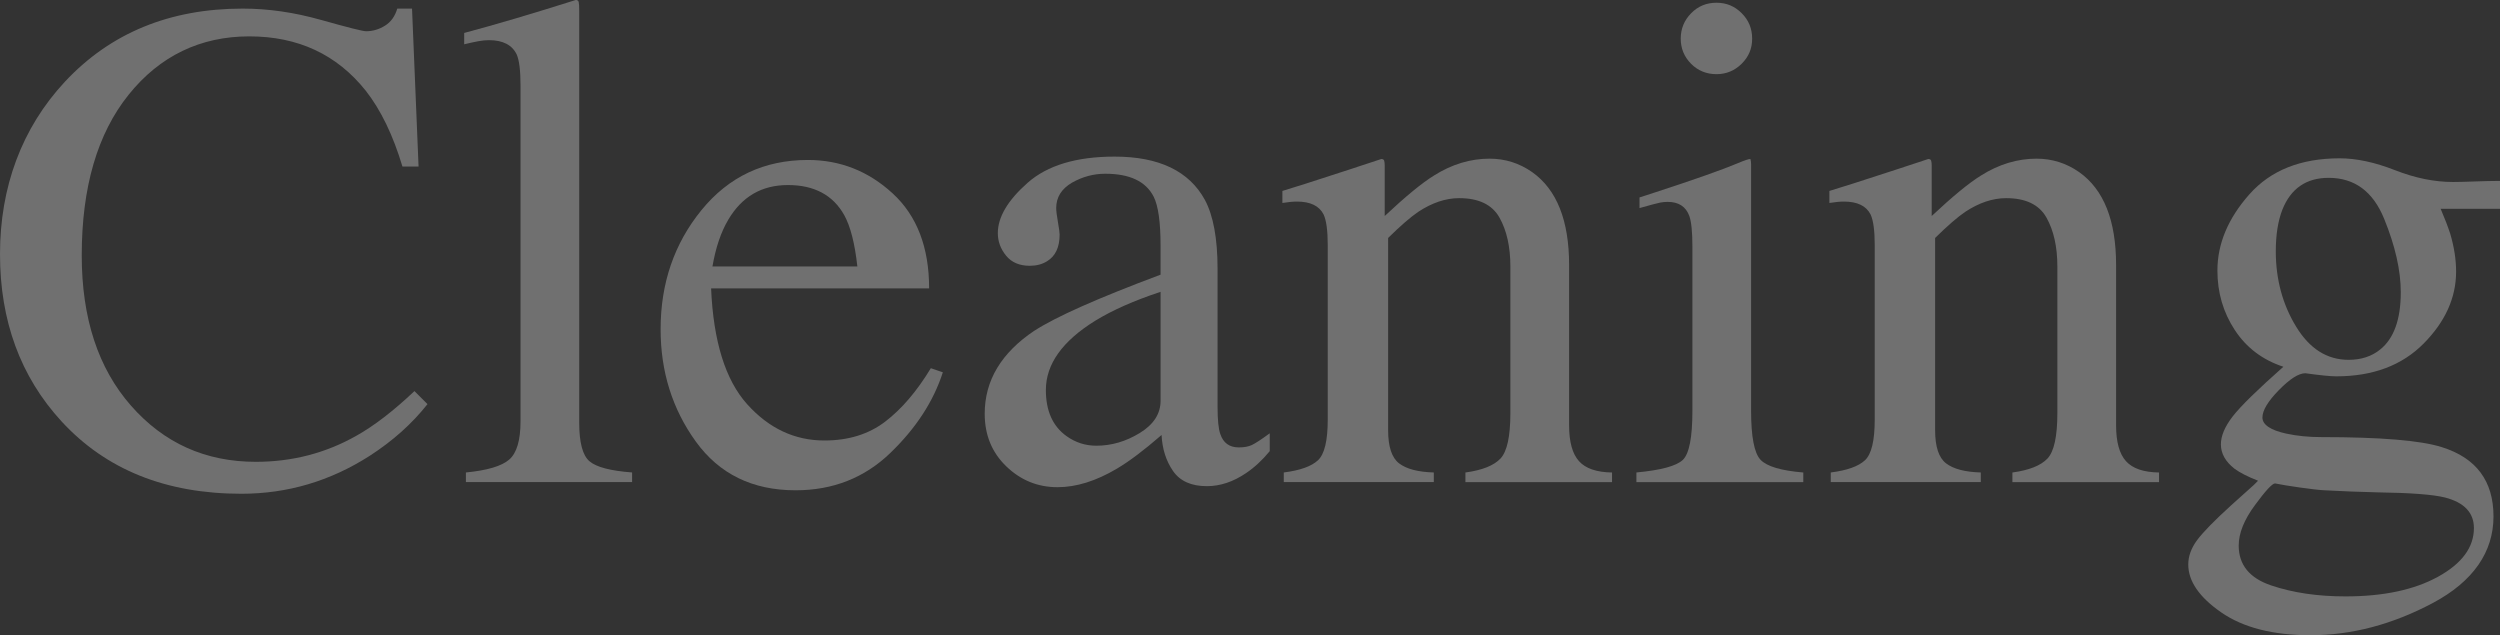 <?xml version="1.0" encoding="UTF-8"?><svg id="_レイヤー_2" xmlns="http://www.w3.org/2000/svg" viewBox="0 0 994.72 252.74"><rect x="0" y="0" width="994.72" height="252.74" fill="#333333" stroke="none"/><g id="_レイヤー_2-2"><g style="opacity:.3;"><path d="m127.74,7.92c10.66,3.01,16.62,4.51,17.9,4.51,2.64,0,5.14-.73,7.51-2.19,2.37-1.46,4.01-3.73,4.92-6.83h5.87l2.6,62.84h-6.42c-3.74-12.48-8.61-22.54-14.62-30.19-11.48-14.39-26.91-21.59-46.31-21.59s-35.59,7.74-48.02,23.23c-12.43,15.48-18.65,36.8-18.65,63.94,0,24.96,6.53,44.88,19.6,59.77,13.07,14.89,29.62,22.34,49.66,22.34,14.48,0,27.82-3.46,40.03-10.38,7.01-3.92,14.71-9.84,23.09-17.76l5.19,5.19c-6.19,7.83-13.89,14.71-23.09,20.63-15.67,10.02-32.65,15.03-50.96,15.03-30.06,0-53.92-9.61-71.59-28.83C8.15,149.87,0,127.69,0,101.1S8.61,51.01,25.82,32.52C43.94,13.12,67.53,3.42,96.59,3.42c10.11,0,20.49,1.5,31.15,4.51Z" style="fill:#fff; stroke-width:0px;"/><path d="m185.39,187.99c8.47-.82,14.21-2.53,17.21-5.12,3.01-2.6,4.51-7.67,4.51-15.23V34.15c0-6.01-.5-10.15-1.5-12.43-1.82-3.83-5.51-5.74-11.07-5.74-1.28,0-2.66.14-4.17.41-1.5.27-3.39.68-5.67,1.23v-4.51c12.3-3.28,27.1-7.65,44.4-13.12.64,0,1.02.27,1.16.82s.2,1.73.2,3.55v163.81c0,7.92,1.37,13.05,4.1,15.37,2.73,2.32,8.38,3.8,16.94,4.44v3.83h-66.12v-3.83Z" style="fill:#fff; stroke-width:0px;"/><path d="m355.21,76.98c9.65,8.88,14.48,21.47,14.48,37.77h-86.75c.91,21.08,5.69,36.44,14.34,46.07,8.65,9.63,18.9,14.45,30.74,14.45,9.56,0,17.62-2.5,24.18-7.5,6.56-5,12.61-12.09,18.17-21.27l4.78,1.64c-3.74,11.59-10.72,22.3-20.97,32.16-10.25,9.85-22.79,14.78-37.64,14.78-17.12,0-30.35-6.47-39.69-19.4-9.34-12.93-14-27.82-14-44.67,0-18.31,5.42-34.11,16.26-47.41,10.84-13.3,24.95-19.95,42.35-19.95,12.84,0,24.09,4.44,33.74,13.32Zm-65.44,10.45c-2.92,4.92-5.01,11.11-6.29,18.58h57.65c-1-9.11-2.73-15.89-5.19-20.36-4.46-8.01-11.93-12.02-22.41-12.02s-18.31,4.6-23.77,13.8Z" style="fill:#fff; stroke-width:0px;"/><path d="m411.63,131.56c8.38-5.46,25.09-12.89,50.14-22.27v-11.61c0-9.29-.91-15.76-2.73-19.4-3.1-6.1-9.52-9.15-19.26-9.15-4.64,0-9.06,1.18-13.25,3.55-4.19,2.46-6.28,5.83-6.28,10.11,0,1.09.23,2.94.68,5.53.46,2.6.68,4.26.68,4.99,0,5.1-1.69,8.65-5.05,10.66-1.91,1.19-4.19,1.78-6.83,1.78-4.1,0-7.24-1.34-9.43-4.03-2.19-2.69-3.28-5.67-3.28-8.95,0-6.37,3.94-13.05,11.82-20.01,7.88-6.97,19.42-10.45,34.63-10.45,17.67,0,29.65,5.74,35.93,17.21,3.37,6.28,5.05,15.44,5.05,27.46v54.78c0,5.28.36,8.93,1.09,10.93,1.18,3.55,3.64,5.33,7.38,5.33,2.09,0,3.83-.32,5.19-.96,1.37-.64,3.73-2.19,7.1-4.65v7.1c-2.92,3.55-6.06,6.47-9.43,8.74-5.1,3.46-10.29,5.19-15.57,5.19-6.2,0-10.68-2-13.46-6.01-2.78-4.01-4.3-8.79-4.58-14.35-6.92,6.01-12.84,10.48-17.76,13.39-8.29,4.92-16.17,7.38-23.64,7.38-7.83,0-14.62-2.75-20.36-8.27-5.74-5.51-8.61-12.5-8.61-20.97,0-13.21,6.6-24.23,19.81-33.06Zm50.14-15.44c-10.48,3.46-19.13,7.29-25.96,11.48-13.12,8.11-19.67,17.31-19.67,27.6,0,8.29,2.73,14.39,8.2,18.31,3.55,2.55,7.51,3.83,11.89,3.83,6.01,0,11.77-1.68,17.28-5.06,5.51-3.37,8.27-7.65,8.27-12.84v-43.31Z" style="fill:#fff; stroke-width:0px;"/><path d="m510.81,187.99c6.47-.82,11-2.44,13.59-4.85,2.6-2.41,3.89-7.81,3.89-16.19v-69.4c0-5.78-.55-9.85-1.64-12.2-1.73-3.44-5.28-5.15-10.66-5.15-.82,0-1.66.05-2.53.14-.87.09-1.94.23-3.21.41v-4.78c3.73-1.09,12.57-3.92,26.5-8.47l12.84-4.23c.64,0,1.02.23,1.16.68.14.46.21,1.09.21,1.91v20.08c8.36-7.83,14.91-13.21,19.64-16.12,7.09-4.46,14.45-6.69,22.09-6.69,6.18,0,11.82,1.78,16.91,5.33,9.82,6.92,14.73,19.26,14.73,37.02v63.8c0,6.56,1.31,11.29,3.93,14.21,2.62,2.92,7,4.42,13.15,4.51v3.83h-58.34v-3.83c6.65-.91,11.29-2.75,13.93-5.53,2.64-2.78,3.96-8.81,3.96-18.1v-58.34c0-7.83-1.45-14.32-4.35-19.47-2.9-5.14-8.24-7.72-16.03-7.72-5.35,0-10.78,1.82-16.3,5.46-3.08,2.1-7.07,5.56-11.96,10.38v76.51c0,6.56,1.46,10.95,4.37,13.18,2.91,2.23,7.51,3.44,13.8,3.62v3.83h-59.7v-3.83Z" style="fill:#fff; stroke-width:0px;"/><path d="m651.12,187.99c9.74-.91,15.89-2.57,18.44-4.99,2.55-2.41,3.83-8.95,3.83-19.6v-65.17c0-5.92-.41-10.02-1.23-12.3-1.37-3.73-4.24-5.6-8.61-5.6-1,0-1.98.09-2.94.27-.96.18-3.71.91-8.27,2.19v-4.23l5.88-1.91c15.94-5.19,27.05-9.11,33.33-11.75,2.55-1.09,4.19-1.64,4.92-1.64.18.64.27,1.32.27,2.05v98.09c0,10.38,1.25,16.9,3.76,19.54,2.5,2.64,8.17,4.33,17.01,5.06v3.83h-66.4v-3.83Zm21.72-182.68c2.73-2.81,6.1-4.22,10.11-4.22s7.26,1.38,10.04,4.15c2.78,2.76,4.17,6.14,4.17,10.13s-1.39,7.23-4.17,9.99c-2.78,2.76-6.13,4.15-10.04,4.15s-7.38-1.38-10.11-4.15c-2.73-2.76-4.1-6.1-4.1-9.99s1.37-7.25,4.1-10.06Z" style="fill:#fff; stroke-width:0px;"/><path d="m728.45,187.99c6.47-.82,11-2.44,13.59-4.85,2.6-2.41,3.89-7.81,3.89-16.19v-69.4c0-5.78-.55-9.85-1.64-12.2-1.73-3.44-5.28-5.15-10.66-5.15-.82,0-1.66.05-2.53.14-.87.09-1.94.23-3.21.41v-4.78c3.73-1.09,12.57-3.92,26.5-8.47l12.84-4.23c.64,0,1.02.23,1.16.68.14.46.21,1.09.21,1.91v20.08c8.36-7.83,14.91-13.21,19.64-16.12,7.09-4.46,14.45-6.69,22.09-6.69,6.18,0,11.82,1.78,16.91,5.33,9.82,6.92,14.73,19.26,14.73,37.02v63.8c0,6.56,1.31,11.29,3.93,14.21,2.62,2.92,7,4.42,13.15,4.51v3.83h-58.34v-3.83c6.65-.91,11.29-2.75,13.93-5.53,2.64-2.78,3.96-8.81,3.96-18.1v-58.34c0-7.83-1.45-14.32-4.35-19.47-2.9-5.14-8.24-7.72-16.03-7.72-5.35,0-10.78,1.82-16.3,5.46-3.08,2.1-7.07,5.56-11.96,10.38v76.51c0,6.56,1.46,10.95,4.37,13.18,2.91,2.23,7.51,3.44,13.8,3.62v3.83h-59.7v-3.83Z" style="fill:#fff; stroke-width:0px;"/><path d="m889.18,131.29c-4.6-7.01-6.9-14.89-6.9-23.63,0-10.66,4.24-20.77,12.71-30.33,8.47-9.56,20.45-14.34,35.93-14.34,6.65,0,13.98,1.57,22,4.71,8.01,3.14,15.71,4.71,23.09,4.71,1.91,0,4.8-.07,8.68-.21,3.87-.14,6.67-.2,8.4-.2h1.64v11.07h-23.63c1.64,3.83,2.91,7.15,3.83,9.97,1.55,5.28,2.32,10.29,2.32,15.03,0,10.38-4.3,19.92-12.91,28.62-8.61,8.7-20.2,13.05-34.77,13.05-2.28,0-6.38-.41-12.3-1.23-2.64,0-6.15,2.23-10.52,6.69-4.37,4.46-6.56,8.11-6.56,10.93s3.19,5.05,9.58,6.42c4.2.91,8.85,1.37,13.95,1.37,23.44,0,39.36,1.32,47.75,3.96,13.77,4.28,20.66,13.48,20.66,27.6s-8.04,25.87-24.11,34.43c-16.08,8.56-32.31,12.84-48.7,12.84-14.94,0-26.78-3.03-35.52-9.08-8.74-6.06-13.12-12.41-13.12-19.06,0-3.28,1.16-6.49,3.47-9.63,2.31-3.14,6.87-7.81,13.68-14l8.98-8.06,1.63-1.64c-4.16-1.64-7.28-3.23-9.36-4.78-3.62-2.82-5.42-6.06-5.42-9.7,0-3.37,1.57-7.08,4.71-11.13,3.14-4.05,9.86-10.63,20.15-19.74-8.29-2.73-14.73-7.6-19.33-14.62Zm14.48,101.64c8.61,2.91,18.46,4.37,29.58,4.37,15.12,0,27.41-2.62,36.89-7.86,9.47-5.24,14.21-11.68,14.21-19.33,0-6.1-3.83-10.16-11.5-12.16-4.75-1.19-13.74-1.87-26.97-2.05-3.38-.09-6.94-.21-10.68-.34-3.74-.14-7.16-.3-10.27-.48-2.01-.09-5.25-.46-9.72-1.09-4.47-.64-7.8-1.19-9.99-1.64-1.1,0-3.76,2.87-7.98,8.61-4.32,5.83-6.48,11.2-6.48,16.12,0,7.65,4.3,12.93,12.91,15.85Zm43.38-93.86c5.46-4.37,8.2-11.98,8.2-22.81,0-8.65-2.21-18.4-6.63-29.24-4.42-10.84-11.77-16.26-22.06-16.26-8.93,0-15.07,4.24-18.44,12.71-1.73,4.46-2.6,9.97-2.6,16.53,0,11.11,2.69,21.09,8.06,29.92,5.37,8.84,12.34,13.25,20.9,13.25,5.01,0,9.2-1.37,12.57-4.1Z" style="fill:#fff; stroke-width:0px;"/></g></g></svg>